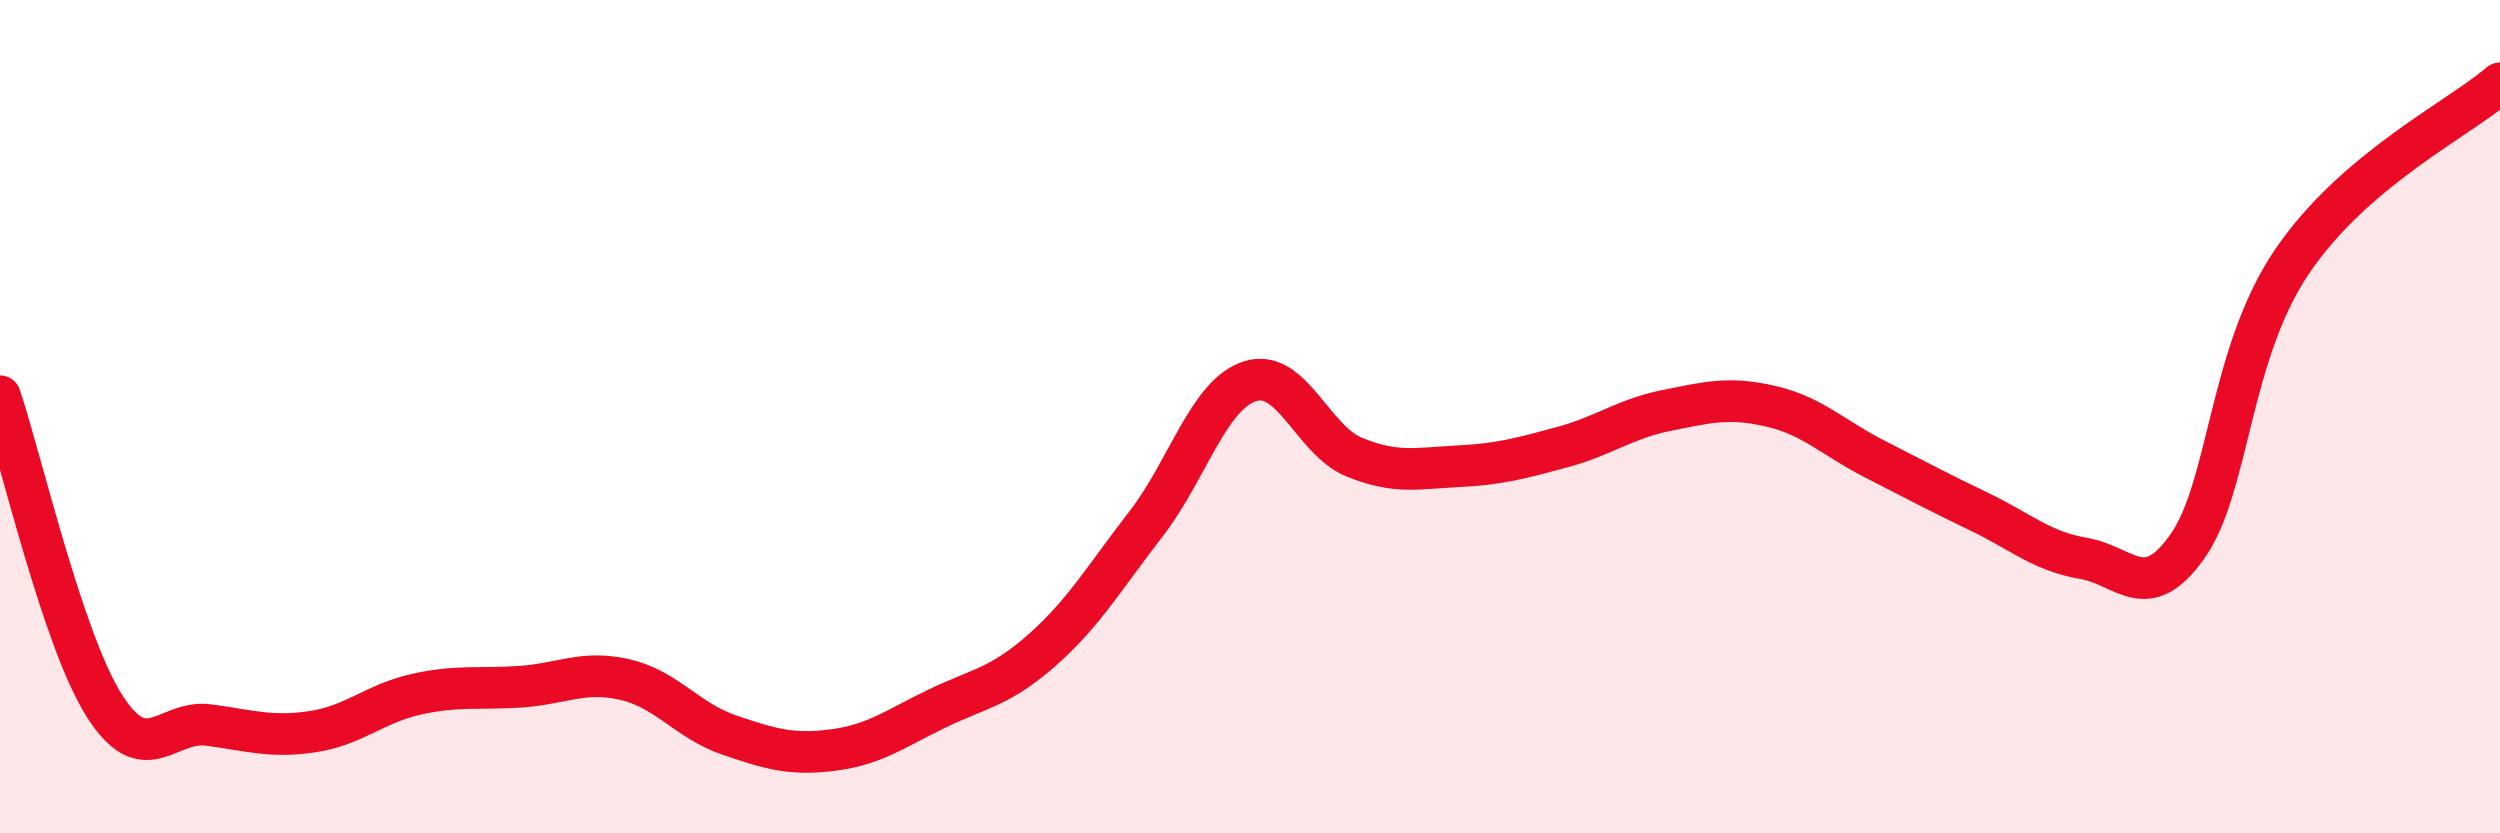 
    <svg width="60" height="20" viewBox="0 0 60 20" xmlns="http://www.w3.org/2000/svg">
      <path
        d="M 0,9.51 C 0.5,10.99 1.5,15.35 2.5,16.93 C 3.5,18.51 4,17.27 5,17.4 C 6,17.53 6.5,17.71 7.5,17.56 C 8.5,17.41 9,16.88 10,16.66 C 11,16.44 11.5,16.55 12.5,16.48 C 13.5,16.41 14,16.08 15,16.31 C 16,16.54 16.5,17.3 17.5,17.64 C 18.5,17.98 19,18.13 20,18 C 21,17.87 21.5,17.48 22.5,17 C 23.5,16.52 24,16.49 25,15.61 C 26,14.73 26.5,13.87 27.5,12.58 C 28.5,11.29 29,9.47 30,9.15 C 31,8.83 31.5,10.56 32.5,10.97 C 33.5,11.38 34,11.24 35,11.19 C 36,11.14 36.5,11 37.5,10.73 C 38.5,10.46 39,10.05 40,9.85 C 41,9.65 41.5,9.52 42.5,9.75 C 43.5,9.98 44,10.51 45,11.02 C 46,11.53 46.5,11.8 47.5,12.28 C 48.5,12.76 49,13.23 50,13.4 C 51,13.57 51.5,14.53 52.5,13.11 C 53.5,11.69 53.5,8.51 55,6.29 C 56.5,4.07 59,2.86 60,2L60 20L0 20Z"
        fill="#EB0A25"
        opacity="0.1"
        stroke-linecap="round"
        stroke-linejoin="round"
      />
      <path
        d="M 0,9.51 C 0.5,10.99 1.5,15.35 2.5,16.93 C 3.5,18.51 4,17.27 5,17.4 C 6,17.53 6.5,17.71 7.5,17.56 C 8.5,17.41 9,16.88 10,16.66 C 11,16.44 11.5,16.55 12.5,16.48 C 13.5,16.41 14,16.08 15,16.31 C 16,16.54 16.5,17.3 17.5,17.64 C 18.5,17.98 19,18.13 20,18 C 21,17.87 21.5,17.48 22.5,17 C 23.5,16.52 24,16.49 25,15.61 C 26,14.73 26.5,13.87 27.5,12.58 C 28.5,11.29 29,9.47 30,9.15 C 31,8.83 31.5,10.56 32.5,10.97 C 33.5,11.38 34,11.24 35,11.19 C 36,11.14 36.5,11 37.5,10.73 C 38.5,10.46 39,10.05 40,9.85 C 41,9.65 41.5,9.52 42.5,9.75 C 43.5,9.98 44,10.51 45,11.02 C 46,11.53 46.5,11.8 47.5,12.28 C 48.5,12.76 49,13.23 50,13.4 C 51,13.57 51.5,14.53 52.5,13.11 C 53.5,11.69 53.5,8.51 55,6.29 C 56.5,4.07 59,2.86 60,2"
        stroke="#EB0A25"
        stroke-width="1"
        fill="none"
        stroke-linecap="round"
        stroke-linejoin="round"
      />
    </svg>
  